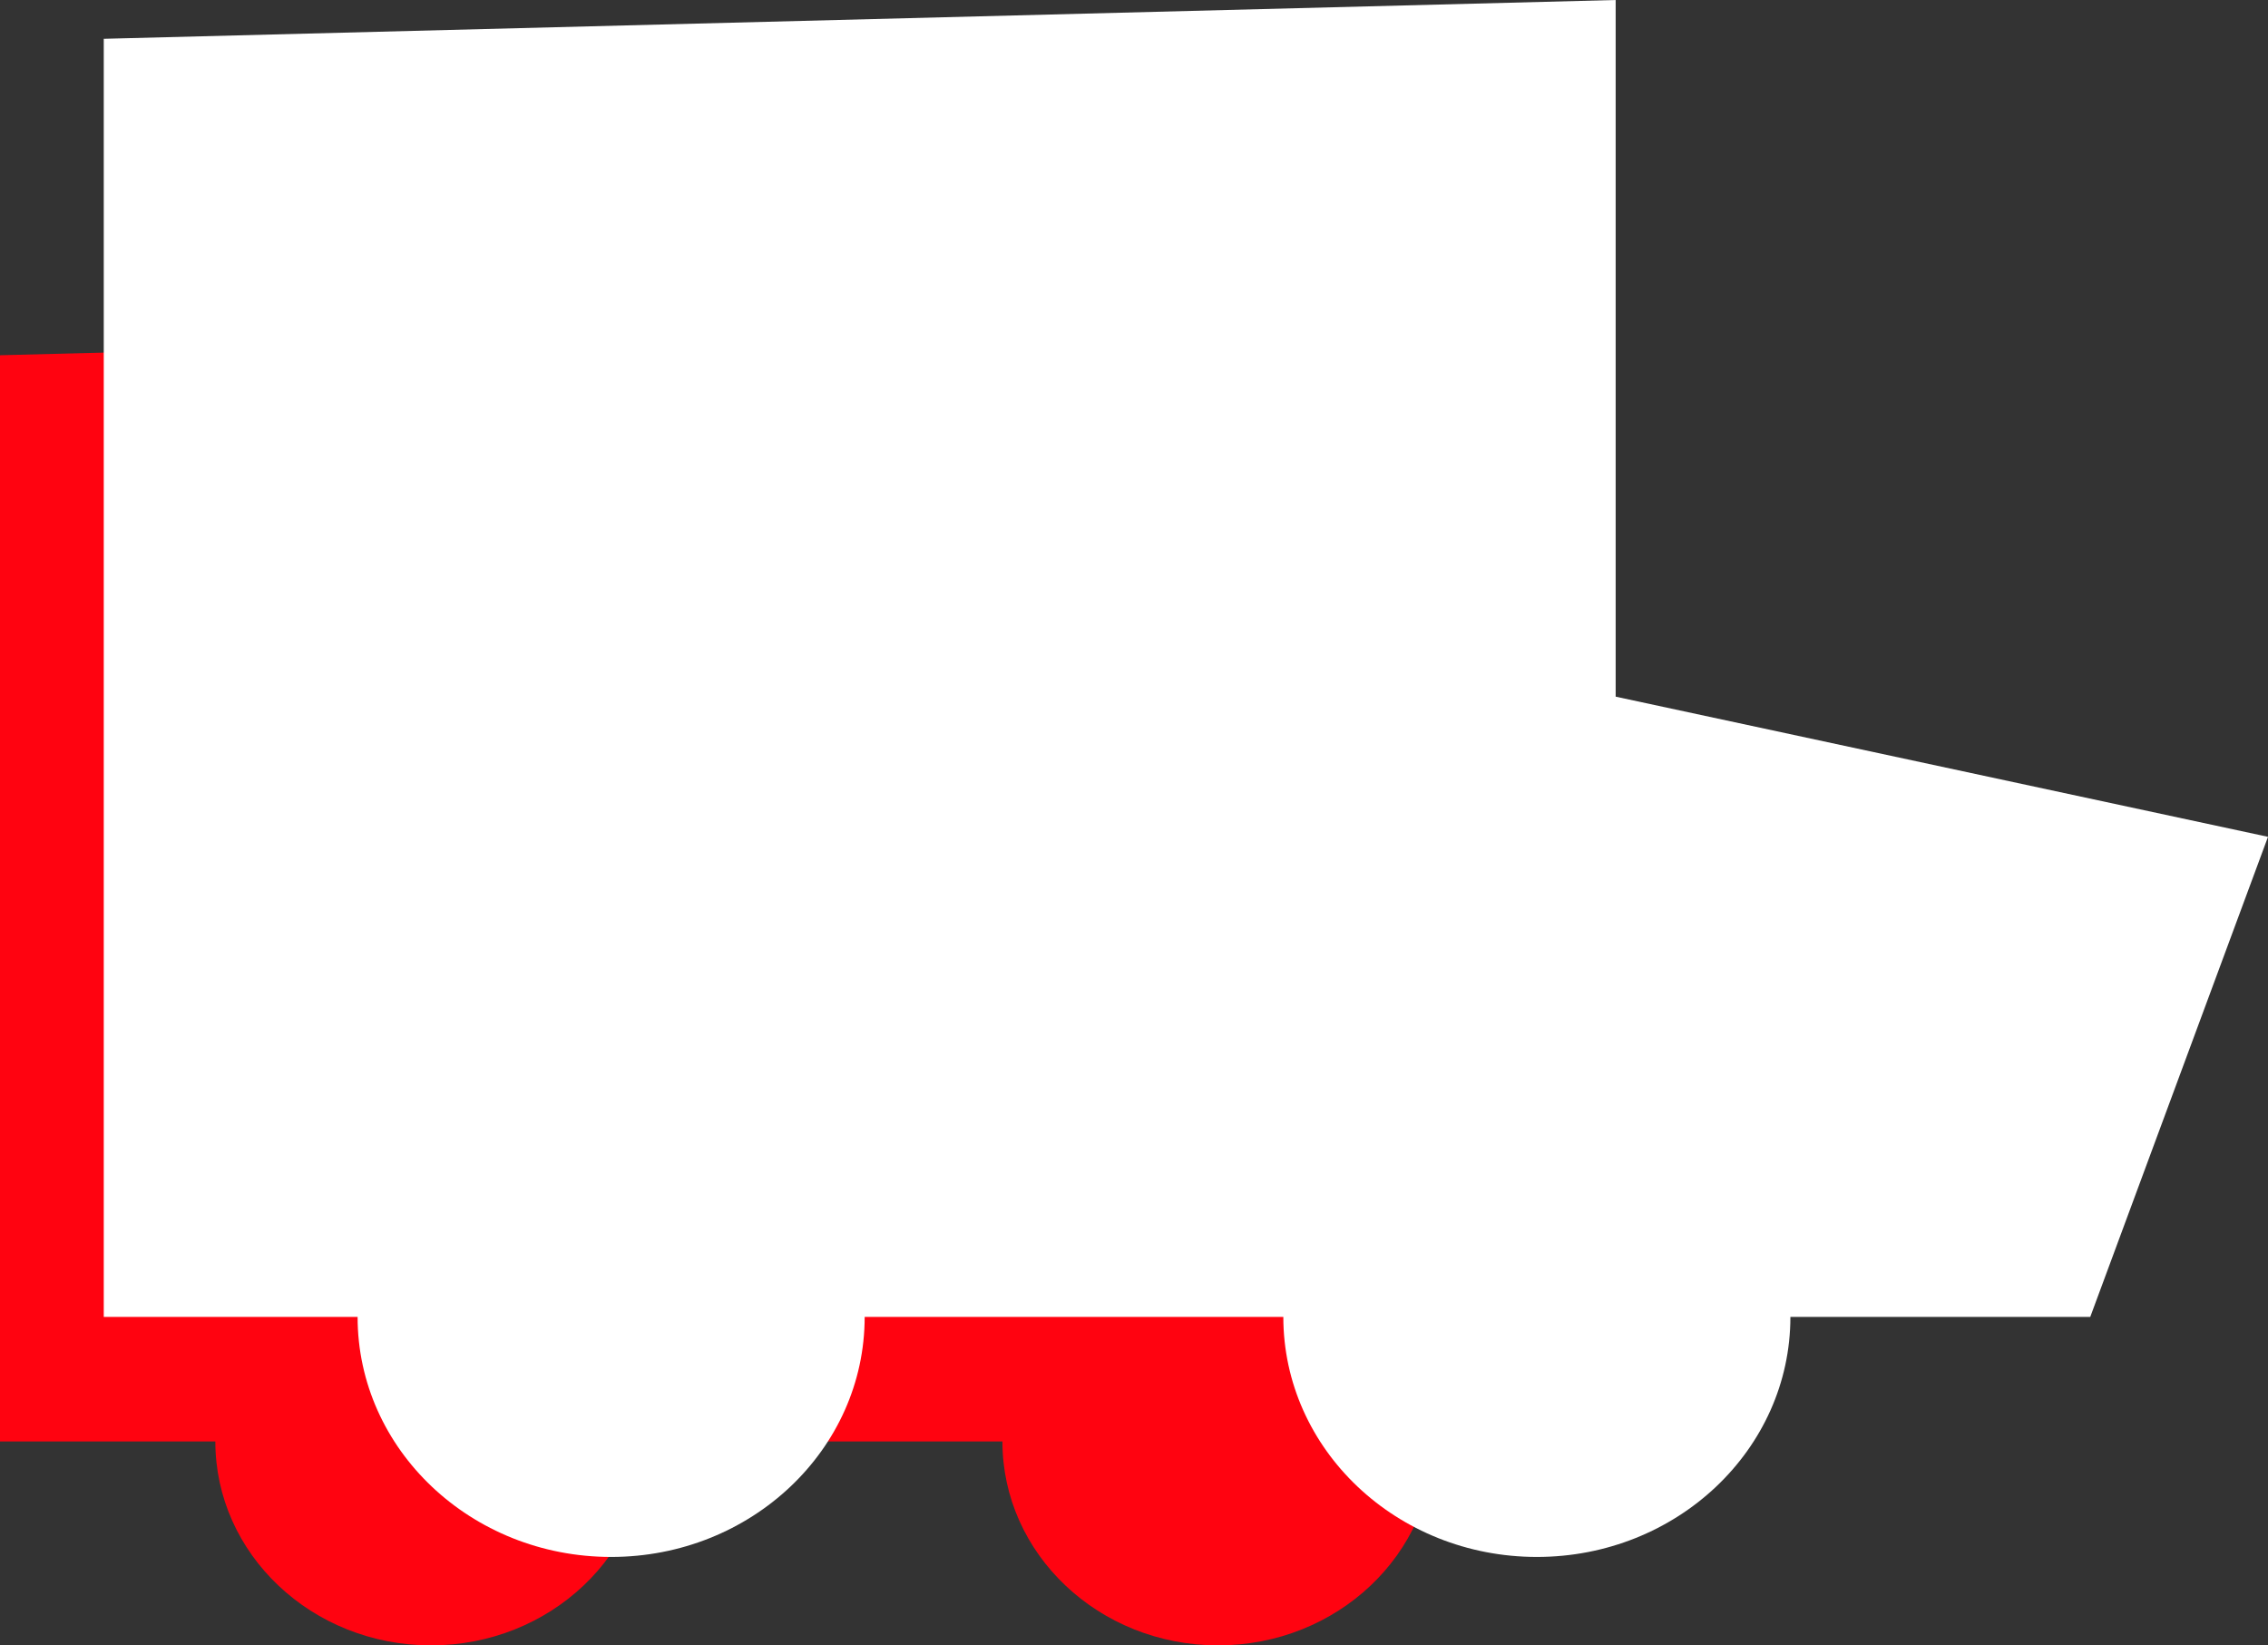 <?xml version="1.0" encoding="UTF-8"?><svg id="_レイヤー_2" xmlns="http://www.w3.org/2000/svg" viewBox="0 0 75.41 54.7"><rect x="0" y="0" width="75.41" height="54.7" fill="#333333" stroke="none"/><defs><style>.cls-1{fill:#ff0310;}.cls-1,.cls-2{stroke-width:0px;}.cls-2{fill:#fff;}</style></defs><g id="_デザイン"><polygon class="cls-1" points="0 34.36 0 11.81 42.73 10.71 42.73 30.4 61.16 34.36 56.13 47.92 0 47.92 0 34.36"/><ellipse class="cls-1" cx="14.33" cy="47.92" rx="7.17" ry="6.78"/><ellipse class="cls-1" cx="40.5" cy="47.92" rx="7.17" ry="6.78"/><polygon class="cls-2" points="3.45 27.82 3.45 1.29 53.72 0 53.72 23.16 75.41 27.82 69.5 43.78 3.45 43.78 3.45 27.82"/><ellipse class="cls-2" cx="20.32" cy="43.78" rx="8.43" ry="7.98"/><ellipse class="cls-2" cx="51.1" cy="43.78" rx="8.43" ry="7.98"/></g></svg>